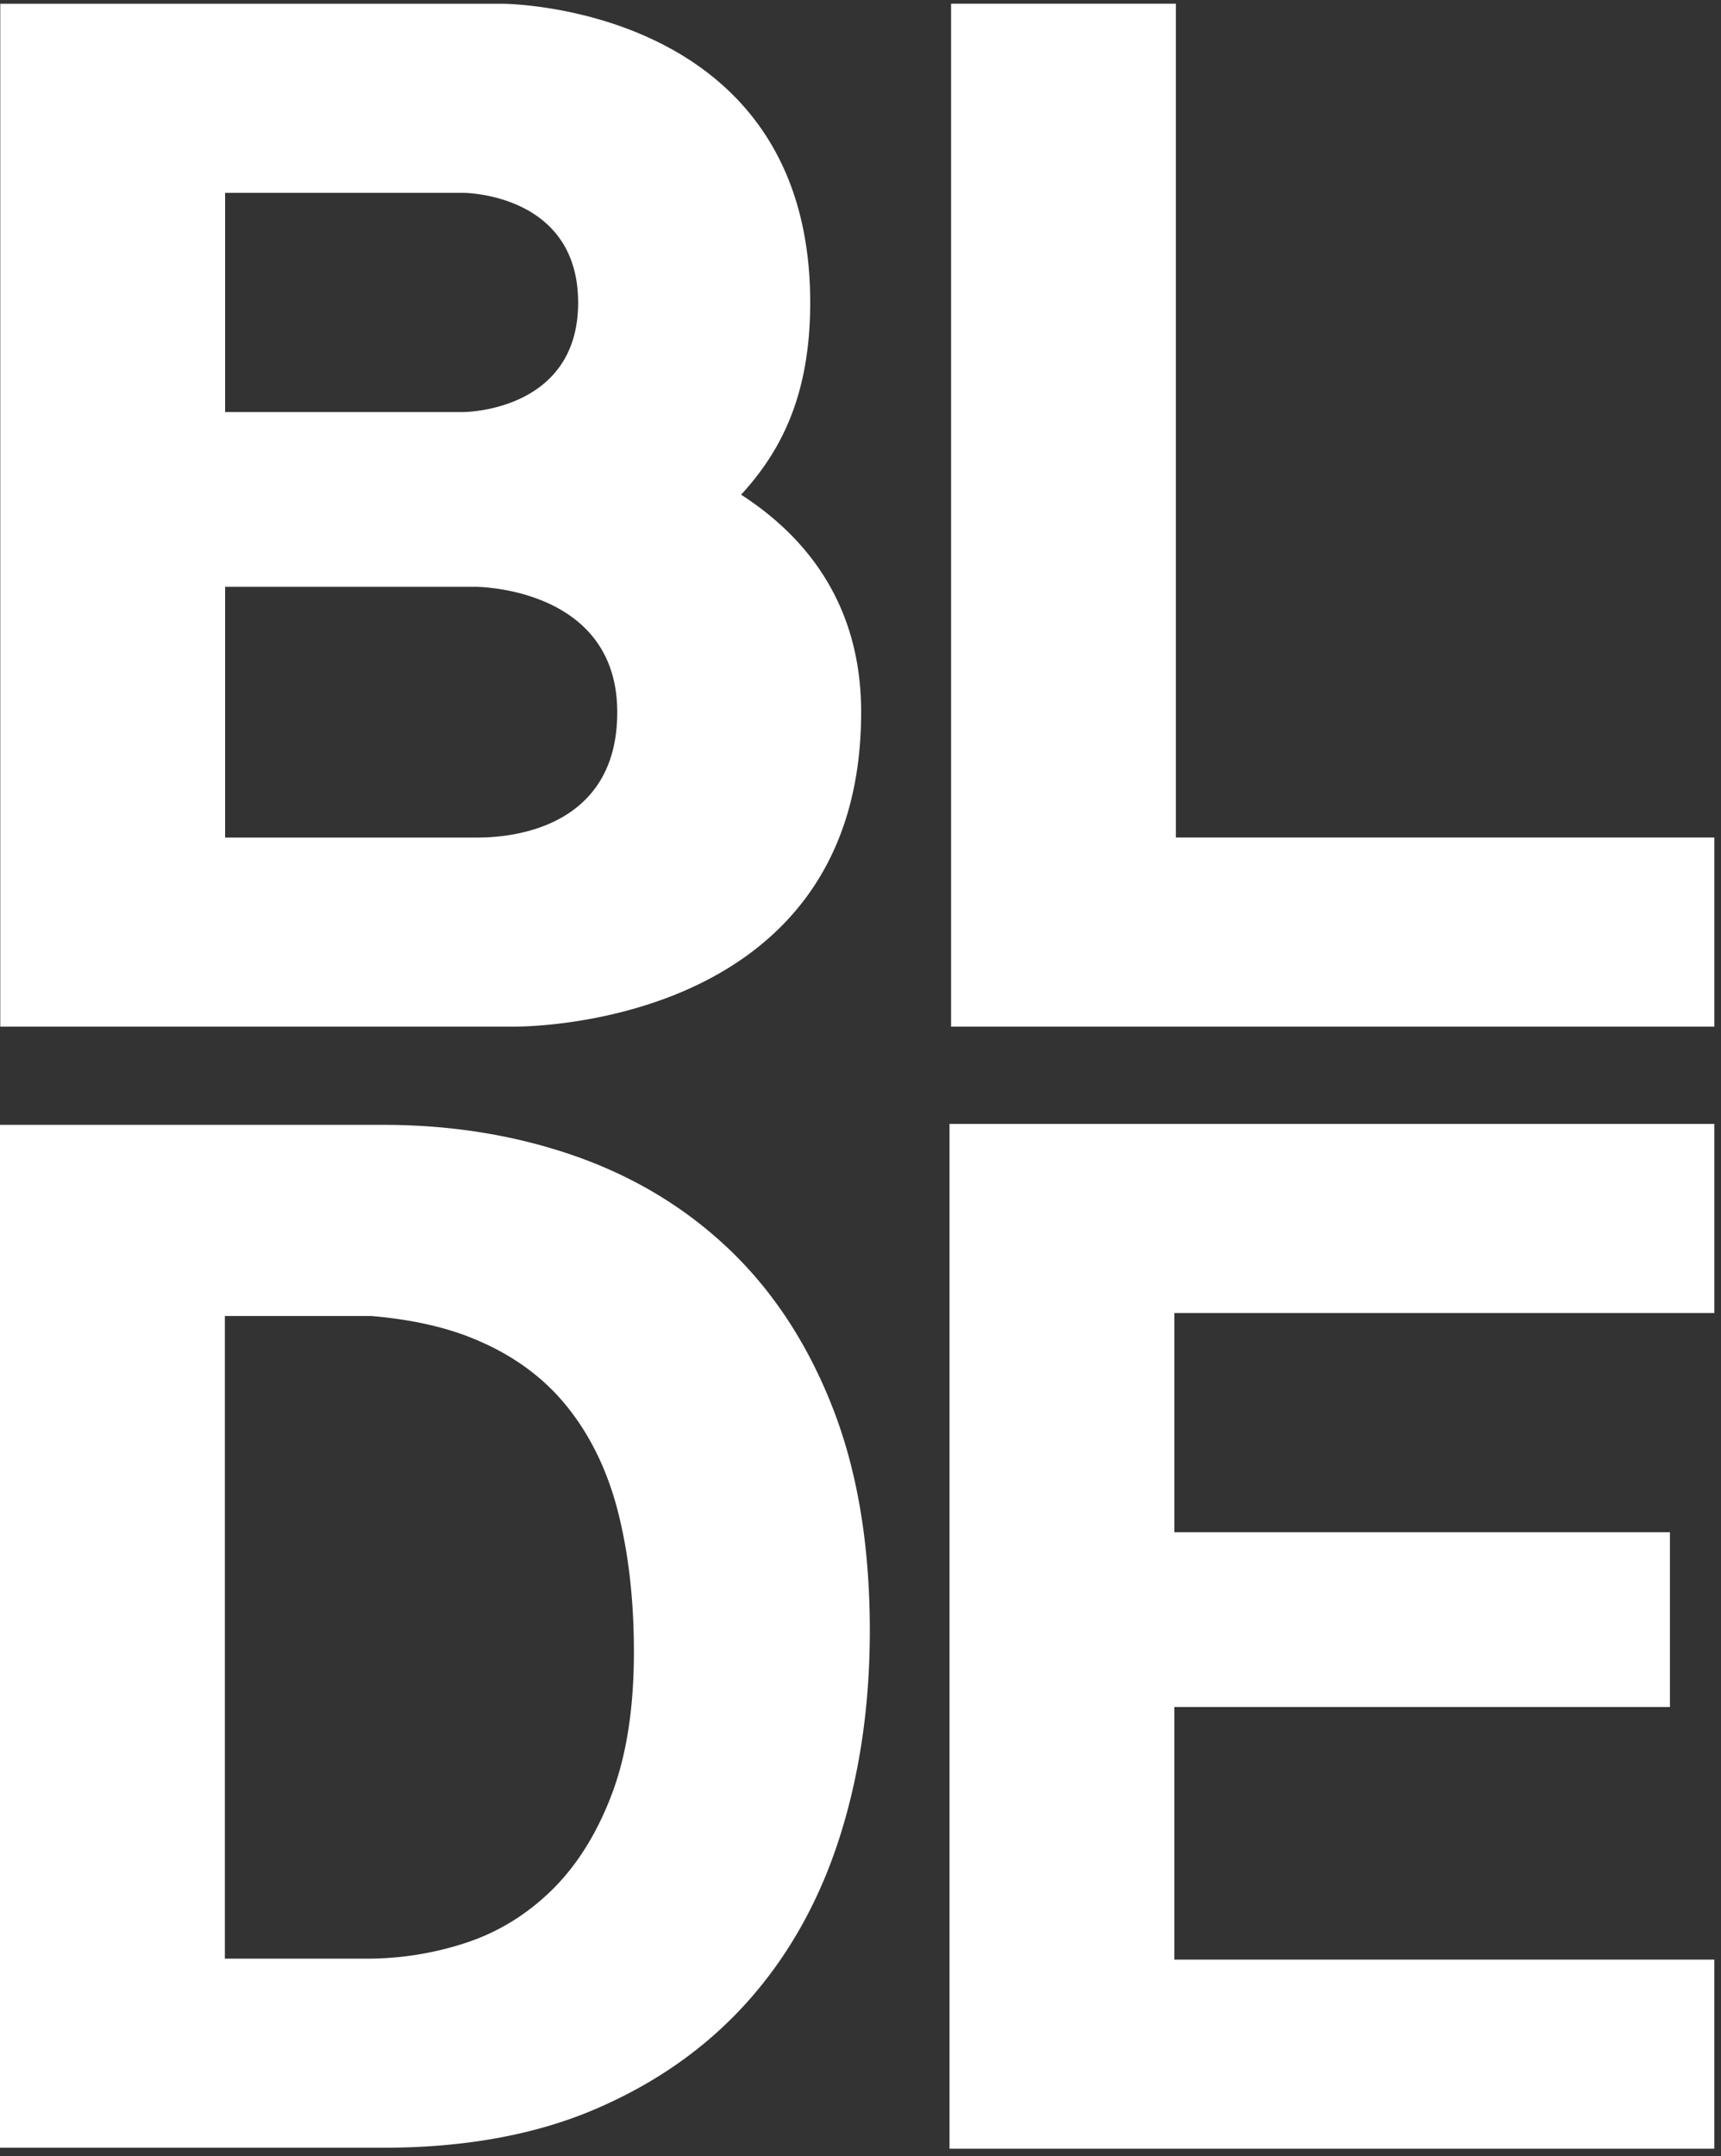 <svg xmlns="http://www.w3.org/2000/svg" width="99" height="124" viewBox="0 0 99 124">
    <rect x="0" y="0" width="99" height="124" fill="#333333" stroke="none"/>
    <g fill="#FFF" fill-rule="evenodd">
        <path d="M54.71.213V59.04h43.906V48.165H67.643V.213zM54.621 64.636v58.933h43.994v-10.876h-31.06V98.168h28.507V88.116H67.556V75.51h31.06V64.636zM12.95 48.166V33.748h14.427s8.13 0 8.13 7.212c0 7.206-7.112 7.199-8.03 7.206H12.951zm0-37.075h13.707s6.597 0 6.6 6.31c.002 6.295-6.6 6.295-6.6 6.295H12.95V11.091zM49.538 40.96c0-6.06-3.011-9.998-6.906-12.511 2.28-2.482 3.975-5.697 3.975-11.048C46.606.228 28.895.216 28.895.216H.016V59.04h29.448s20.073.379 20.073-18.081zM35.17 103.247c-.865 2.253-2.019 4.078-3.458 5.48-1.44 1.4-3.084 2.403-4.926 3.006a18.208 18.208 0 0 1-5.705.906h-8.146V75.682h8.427c2.177.185 4.095.591 5.726 1.242 2.275.905 4.105 2.21 5.488 3.912 1.383 1.704 2.377 3.749 2.982 6.139.605 2.39.907 5.066.907 8.032 0 3.242-.432 5.988-1.296 8.24m6.872-31.309c-2.508-2.415-5.476-4.228-8.903-5.437-3.429-1.207-7.13-1.813-11.106-1.813H0v58.825h22.032c4.723 0 8.829-.753 12.316-2.265 3.485-1.51 6.395-3.584 8.729-6.22 2.334-2.637 4.076-5.768 5.23-9.392 1.151-3.626 1.729-7.58 1.729-11.865 0-4.887-.708-9.145-2.12-12.77-1.41-3.625-3.37-6.645-5.875-9.063"/>
    </g>
</svg>
